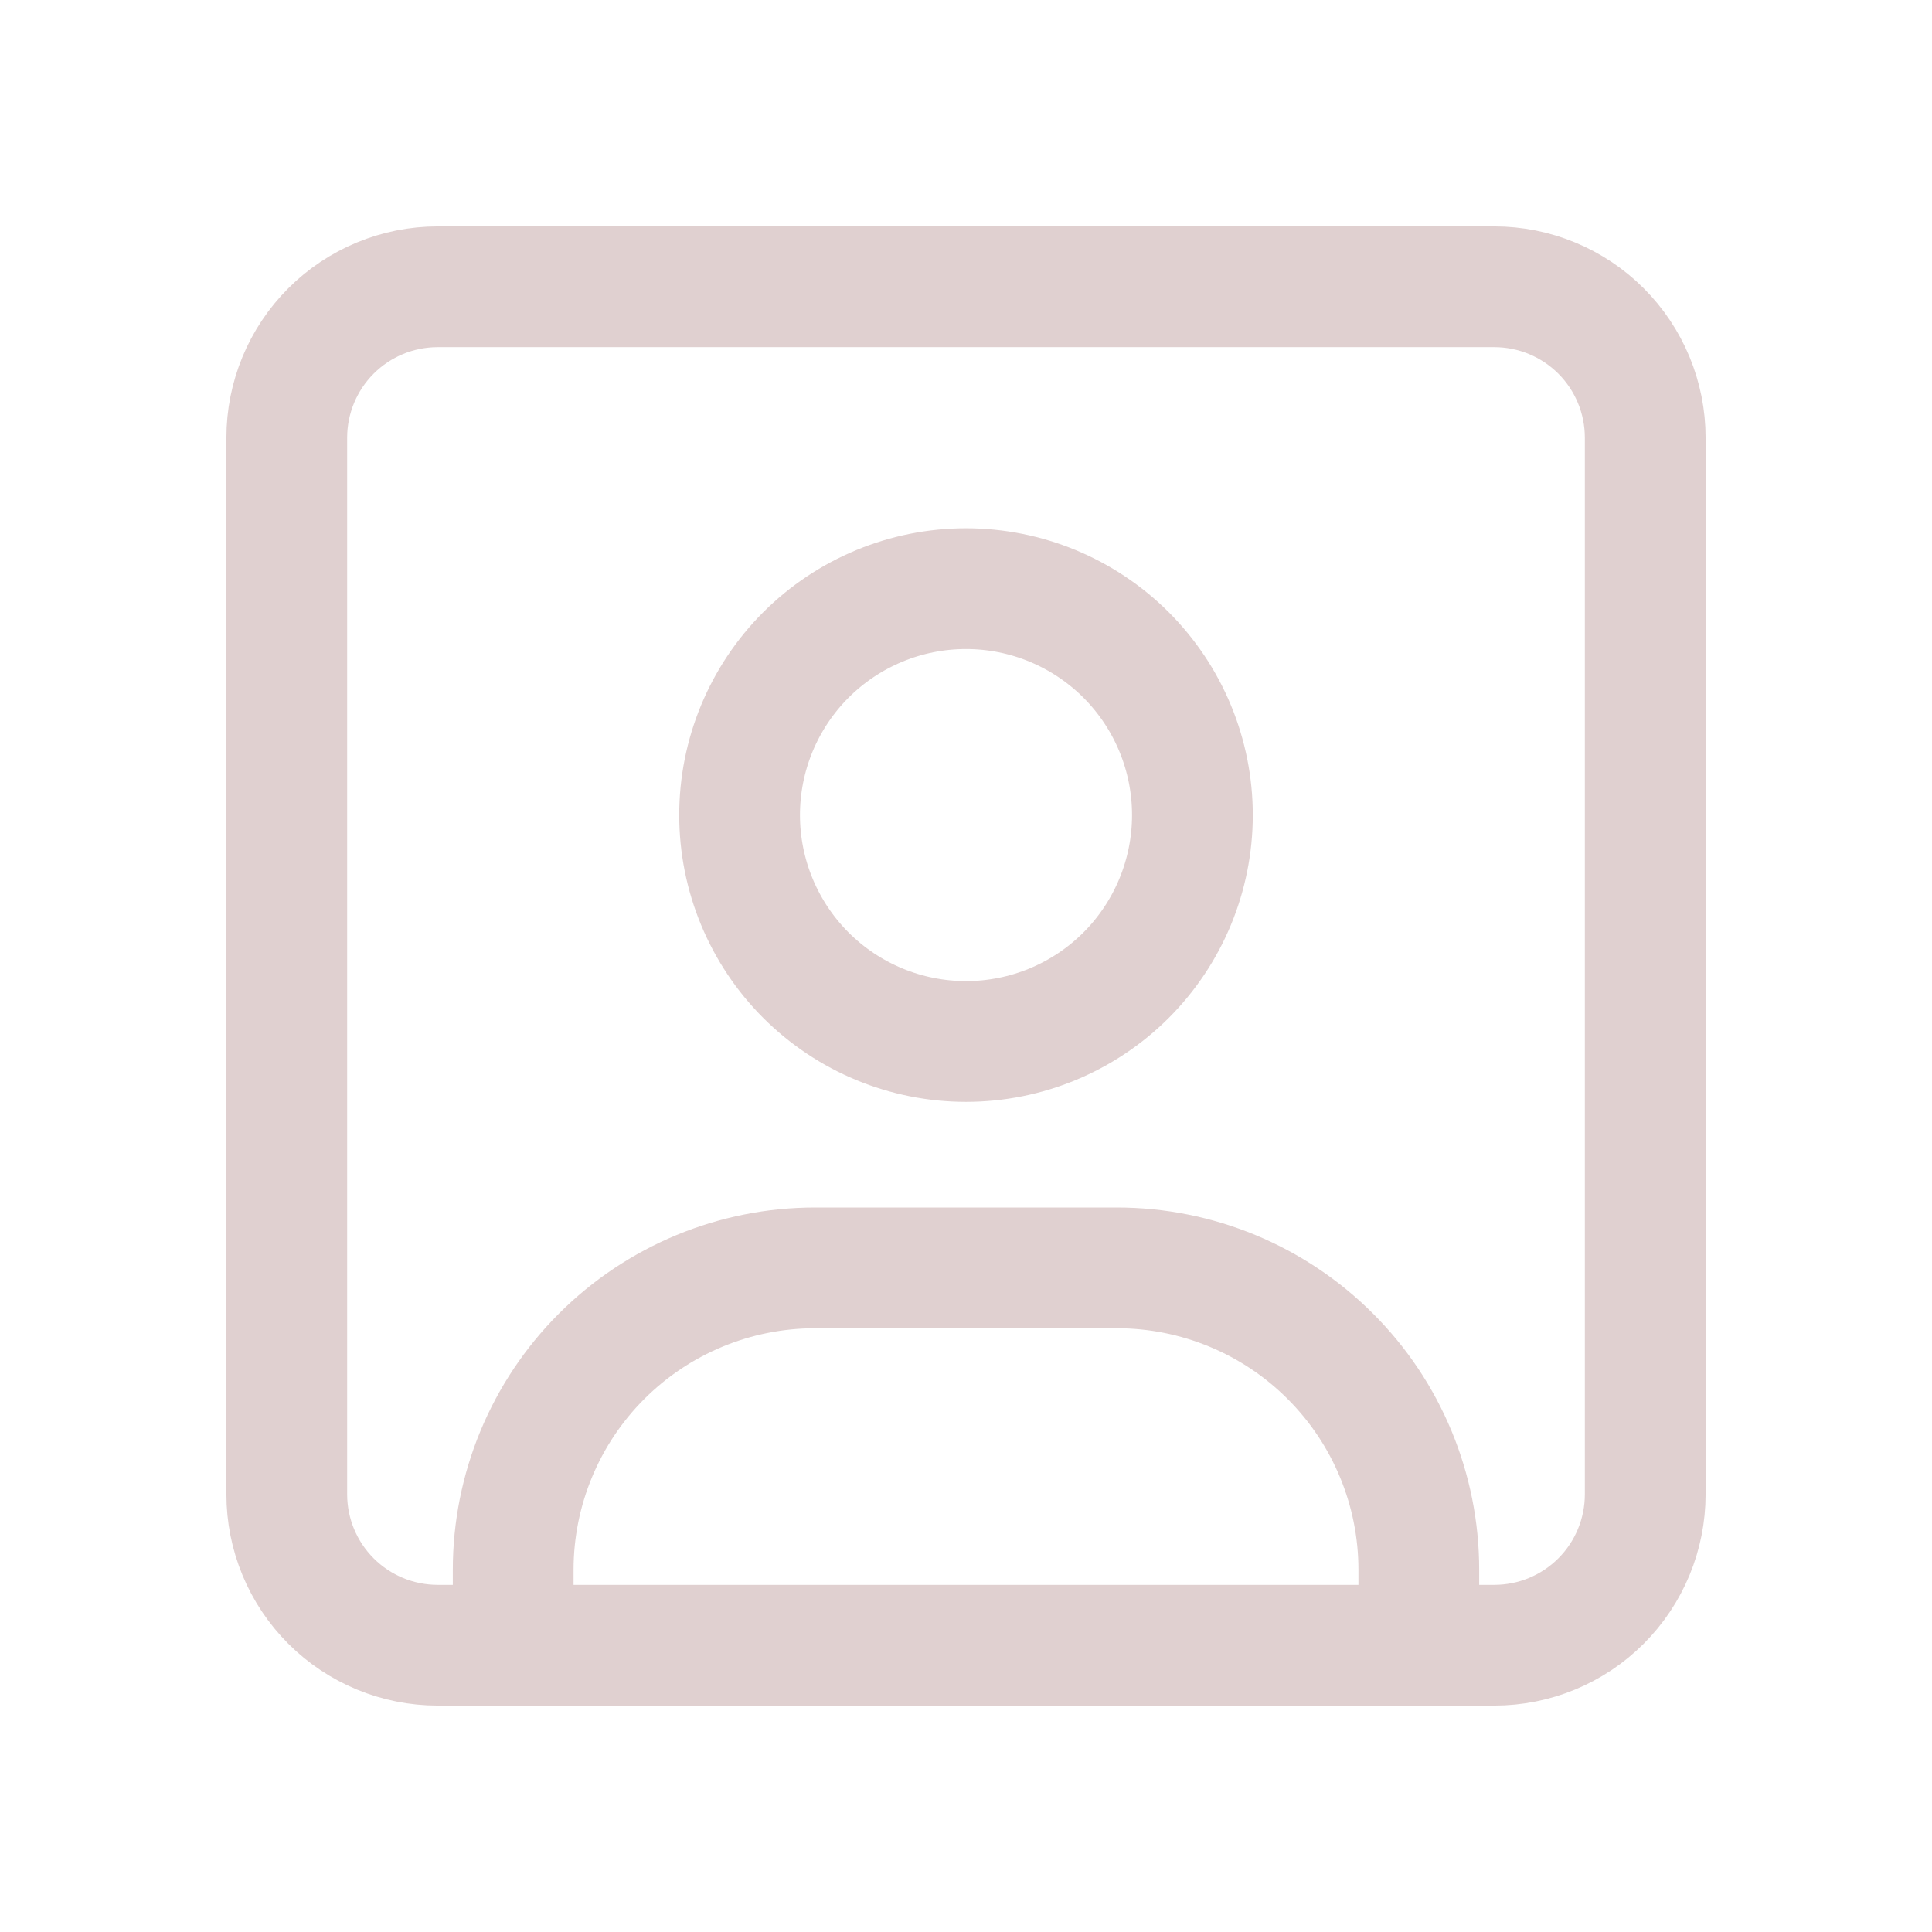 <svg width="32" height="32" viewBox="0 0 32 32" fill="none" xmlns="http://www.w3.org/2000/svg">
<path d="M12.25 13.5C12.25 14.495 12.645 15.448 13.348 16.152C14.052 16.855 15.005 17.25 16 17.25C16.995 17.25 17.948 16.855 18.652 16.152C19.355 15.448 19.75 14.495 19.75 13.5C19.75 12.505 19.355 11.552 18.652 10.848C17.948 10.145 16.995 9.75 16 9.75C15.005 9.75 14.052 10.145 13.348 10.848C12.645 11.552 12.25 12.505 12.25 13.5Z" stroke="#E0D0D0" stroke-width="2" stroke-linecap="round" stroke-linejoin="round"/>
<path d="M8.5 27.25V26C8.5 24.674 9.027 23.402 9.964 22.465C10.902 21.527 12.174 21 13.5 21H18.5C19.826 21 21.098 21.527 22.035 22.465C22.973 23.402 23.5 24.674 23.5 26V27.25" stroke="#E0D0D0" stroke-width="2" stroke-linecap="round" stroke-linejoin="round"/>
<path d="M4.75 7.25C4.75 6.587 5.013 5.951 5.482 5.482C5.951 5.013 6.587 4.75 7.25 4.75H24.75C25.413 4.75 26.049 5.013 26.518 5.482C26.987 5.951 27.25 6.587 27.25 7.25V24.75C27.25 25.413 26.987 26.049 26.518 26.518C26.049 26.987 25.413 27.25 24.75 27.25H7.25C6.587 27.25 5.951 26.987 5.482 26.518C5.013 26.049 4.75 25.413 4.75 24.75V7.25Z" stroke="#E0D0D0" stroke-width="2" stroke-linecap="round" stroke-linejoin="round"/>
</svg>
